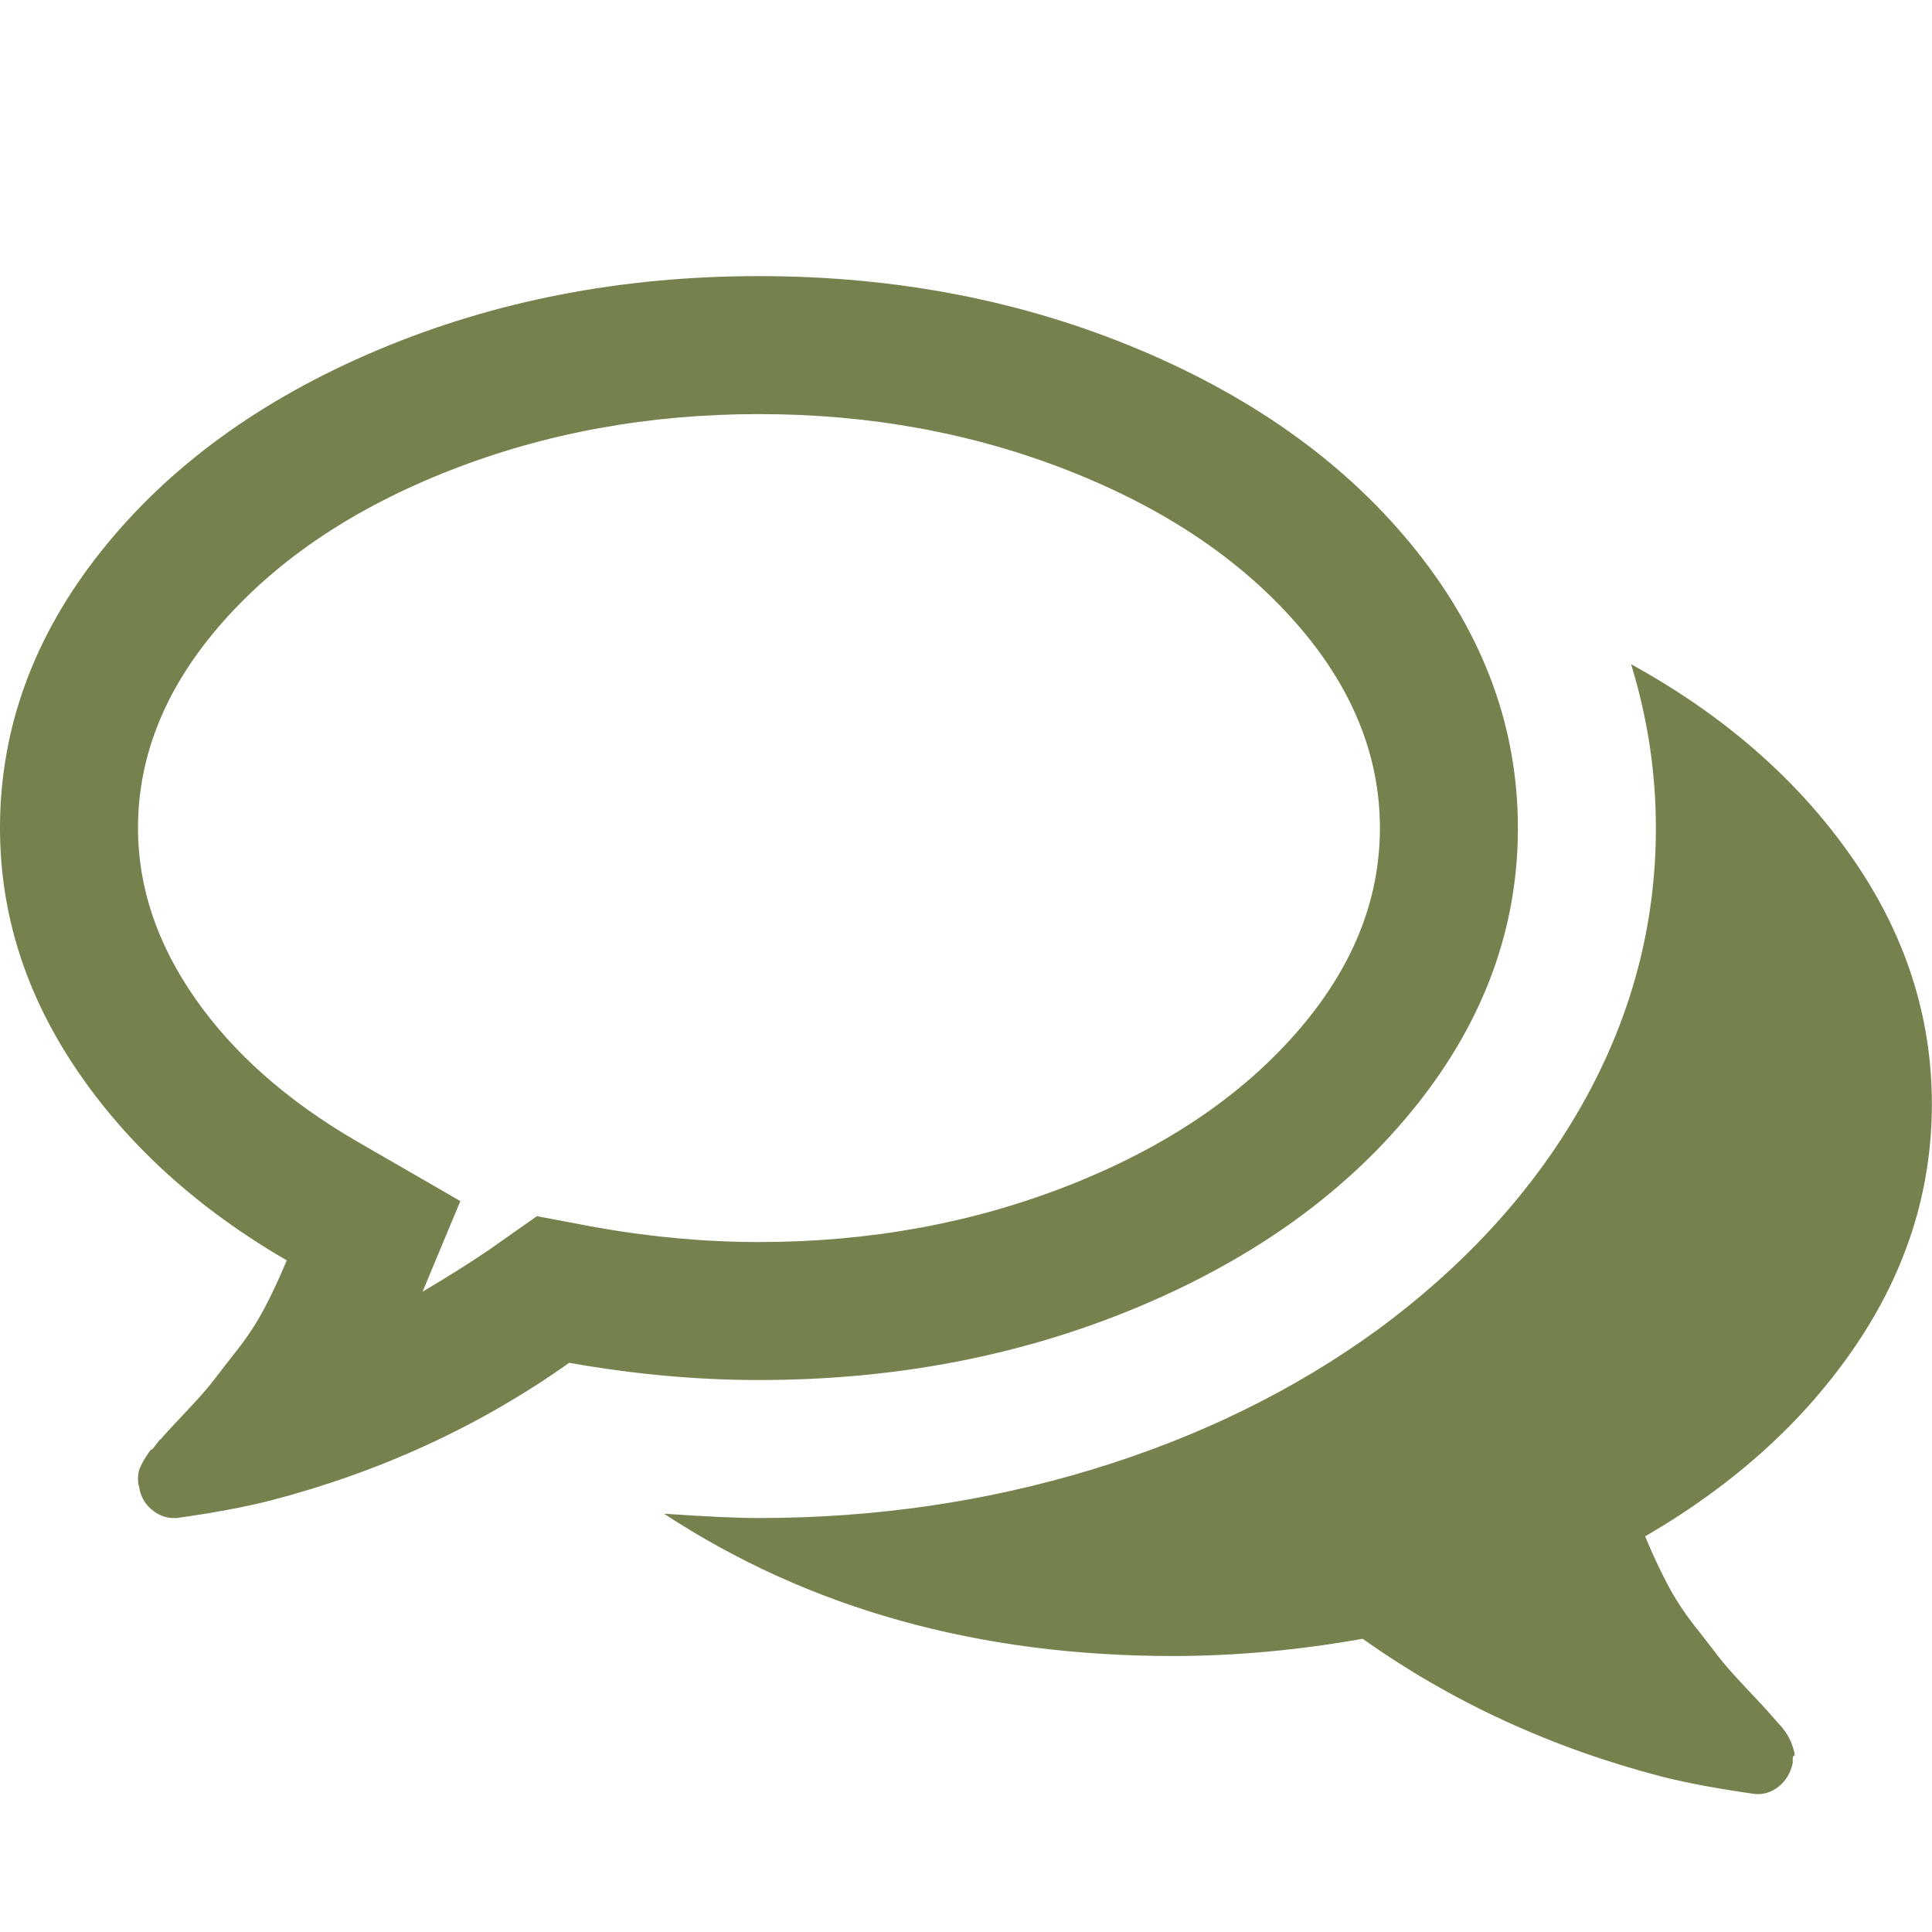 <svg height="1000" width="1000" xmlns="http://www.w3.org/2000/svg"><path fill="#75824d" d="M392.832 214.336q-85.374 0 -159.588 29.016t-118.017 78.678 -43.803 106.578q0 45.756 29.574 88.164t83.142 73.656l54.126 31.248 -19.53 46.872q18.972 -11.16 34.596 -21.762l24.552 -17.298 29.574 5.58q43.524 7.812 85.374 7.812 85.374 0 159.588 -29.016t118.017 -78.678 43.803 -106.578 -43.803 -106.578 -118.017 -78.678 -159.588 -29.016zm0 -71.424q106.578 0 197.253 38.223t143.127 104.067 52.452 143.406 -52.452 143.406 -143.127 104.067 -197.253 38.223q-47.988 0 -98.208 -8.928 -69.192 49.104 -155.124 71.424 -20.088 5.022 -47.988 8.928h-1.674q-6.138 0 -11.439 -4.464t-6.417 -11.718q-.558 -1.674 -.558 -3.627t.279 -3.627 1.116 -3.348l1.395 -2.79t1.953 -3.069 2.232 -2.79 2.511 -2.79 2.232 -2.511q2.79 -3.348 12.834 -13.95t14.508 -16.461 12.555 -16.182 13.95 -21.483 11.439 -24.552q-69.192 -40.176 -108.81 -98.766t-39.618 -124.992q0 -77.562 52.452 -143.406t143.127 -104.067 197.253 -38.223zm458.676 652.302q5.58 13.392 11.439 24.552t13.95 21.483 12.555 16.182 14.508 16.461 12.834 13.95q.558 .558 2.232 2.511t2.511 2.79 2.232 2.79 1.953 3.069l1.395 2.79t1.116 3.348 .279 3.627 -.558 3.627q-1.674 7.812 -7.254 12.276t-12.276 3.906q-27.9 -3.906 -47.988 -8.928 -85.932 -22.32 -155.124 -71.424 -50.22 8.928 -98.208 8.928 -151.218 0 -263.376 -73.656 32.364 2.232 49.104 2.232 89.838 0 172.422 -25.11t147.312 -71.982q69.75 -51.336 107.136 -118.296t37.386 -141.732q0 -42.966 -12.834 -84.816 71.982 39.618 113.832 99.324t41.85 128.34q0 66.96 -39.618 125.271t-108.81 98.487z"/></svg>